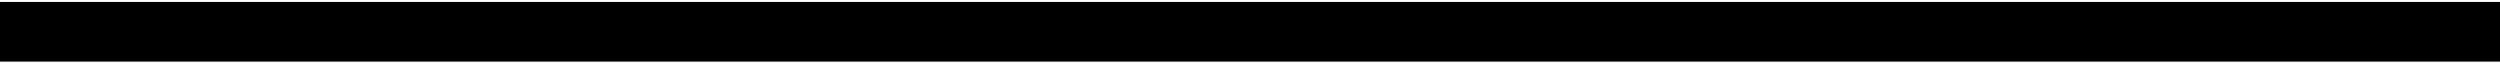 <?xml version="1.0" encoding="UTF-8"?>
<!DOCTYPE svg PUBLIC '-//W3C//DTD SVG 1.0//EN'
          'http://www.w3.org/TR/2001/REC-SVG-20010904/DTD/svg10.dtd'>
<svg height="6" stroke="#000" stroke-linecap="square" stroke-miterlimit="10" viewBox="0 0 236.34 5.64" width="236" xmlns="http://www.w3.org/2000/svg" xmlns:xlink="http://www.w3.org/1999/xlink"
><defs
  ><clipPath id="a"
    ><path d="M0 0V5.64H236.34V0Z"
    /></clipPath
    ><clipPath clip-path="url(#a)" id="b"
    ><path d="M-361.82 553.61h1008v-612h-1008Zm0 0"
    /></clipPath
    ><clipPath clip-path="url(#b)" id="c"
    ><path d="M-.33 0h237V6H-.33Zm0 0"
    /></clipPath
  ></defs
  ><g
  ><g fill="#F1BC29" stroke="#F1BC29"
    ><path clip-path="url(#c)" d="M191.41.42l.1-.02 7.09.04c.16 0 .22.03.16.04l-.1.02-7.09-.04c-.16 0-.22-.03-.16-.04Zm-.27.3l3.95.02c.05 0 .12-.01.15-.02L191.12.66c-.05 0-.12.01-.15.02l.18.04Zm8.83.17l.72.01 1.45.01.12-.01.02-.05-2.34-.01c-.05 0-.12.01-.15.02l.17.04Zm-3.7-.12l1.04.05 1.75.01.12-.01.03-.05-2.78-.02c-.05 0-.12.01-.15.02Zm14.56.02l.29 0 .61.07.42 0L212.6.8c.79.01 1.52.01 2.22.02l.37.06.59.01 11.44.09c.21 0 .44.01.58-.02l-.45-.04-.68-.02-.31-.05-.18 0-.65.05-.56-.08-.46.08-.88-.09c-4.27-.03-8.52-.06-12.78-.09l-.23.02.16.03.06 0ZM189.41.64l.14-.01-.09-.03-2.22-.02c-.8 0-1.6-.02-2.39 0l-.15.01.09.03 4.61.02ZM76.14.08l.87-.01c.44 0 .88 0 1.31-.01l.22-.03L78.38 0 76.15.02c-.16 0-.22.03-.16.04l.1.02h.06ZM5.7 1.74l.36.02 4.35-.08c.14 0 .28-.01.4-.02l.2-.03-4.84.06c-.28 0-.54.03-.48.05ZM39.23.71L38.21.73l-.74.04.15.03L40.3.76c.16 0 .23-.03.18-.04L40.38.7 39.23.71ZM36.37.69L39.43.65c.05 0 .12-.01.15-.02l-3.23 0c-.05 0-.12.01-.15.02l.17.04ZM38.56.53L40.75.5l.47.06.61-.01.71-.07.5.05C43.89.52 44.7.51 45.51.5l.12-.01.37-.05C48.88.39 53.24.33 55 .33l.36.05L57.06.35l.25-.02-.12-.04-.92.01-.5-.06c-1.25.02-2.5.03-3.75.05L38.57.47c-.16 0-.23.03-.17.04l.1.02.05 0Zm-7.93.5l.54-.01.08-.04.06-.05.28-.04L32.77.87l.96-.08.39.06L35.53.82l.1-.02-.62-.1c-.54.01-1.12.02-1.7.03L33.2.75 32.82.8c-.57.01-1.15.02-1.75.03l-.4.06-.25.05.06.08.16.01ZM72.67.12l1.19 0 .67-.04-.05-.03L71.2.08c-.06 0-.1.02-.16.02l.1.02 1.53 0ZM200.87.57l5.27.03c.05 0 .12-.01.15-.02L200.85.51c-.05 0-.12.01-.15.02Zm34.72 1.49l.34.08-.2.03-3.14-.02c-.05 0-.11.01-.17.02l.4.07-.21.03-9.16-.08c-.06 0-.12-.01-.19-.01l-.33-.05-7.47-.05-.51-.07c-3.06-.02-6.15-.04-9.26-.06l-.46.06-1.31-.01-.49-.07c-.59 0-1.17 0-1.74-.01l-.37-.07-4.77-.02c-.07 0-.13 0-.21.01l-.54.05-.91-.03c-.93-.04-1.66-.04-2.39-.05l-.52-.07c-.99 0-2.02-.01-3.04-.01l-.23.02.15.04.94 0 .92.07c.58 0 1.17 0 1.72.01l.49.06.57-.06.68.01 1.29.07.5.07.62-.08 1.16-.03.24.03.06.09.96.01c.73.01 1.09 0 1.44.02l.37.06c1.92.01 3.89.02 5.77.03l.41.06c1 .01 2.03.01 3.05.02l.5.07c.71.01 1.45.01 2.17.02l.49.07c.73 0 1.46.01 2.18.01l.5.07 2.62.02.33.05.12.01 11.93.09.34-.05.57 0 1.83.01c.28 0 .58-.01.85.02l.11.02-.1.03-.96 0-.47.06c-2.33-.02-4.69-.04-7.03-.06l-.48.06c-1.04-.01-2.06-.02-3.09-.03l-.32-.05-.11-.02-.36 0c-1.32-.01-2.49-.02-3.63-.02l-.36-.05-1-.01c-.94-.02-1.37-.01-1.8-.03l-.31-.05-.13-.01-2.09-.01-.5-.06c-.69-.01-1.42-.01-2.15-.02l-.5-.07c-1.6-.01-3.21-.02-4.82-.03l3.43.06c.11 0 .16.03.11.04l-5.05-.06c-.11 0-.16-.03-.11-.04l.17-.02-.38-.05c-1.38-.01-2.75-.01-4.12-.02l.33.03.27.07 1.74.03.18.05.13.02 2.2.05c.03 0 .07.02.08.02l-.14.03-1.79-.04.01.01-.06.02-3.23-.05c-.04 0-.1-.02-.1-.02l.79-.02.19-.04-1.32-.02-.62 0-.04.02-.12.02-4.3-.06 1.91.03 1.23.09c.74.01 1.49.03 2.24.04l.27.07 3.98.08.18.05.06.01.2.01 3.95.08c.04 0 .07.01.12.01l.2.06 3.41.07c.23 0 .34-.03.5-.05l-.25-.03.09-.03 1.02.02.62.04-.09.03-.05 0 .07.02 0 .07-1.1 0-.46 0c1.09.03 2.21.05 3.33.08l.29-.03.78-.01.45.04 0 .08-6.36-.13c-.03 0-.07.01-.09.02l.89.06 4.17.07c.05 0 .09.01.14.01l.23.05.8.02 1.49.03c.41.01.82 0 1.2.03l.27.06 1.81.04c.15 0 .2.04.21.07l.47.07.71.02.5.04 3.72.1.34.07 2.77.06c.16.03.25.07.5.07l2.27.05.25.06.09.01 1.75.04c.23.03.38.07.5.11l-.15.03-.32-.01-.09.05.26.05-.14.03-.85-.02.19.05-.05.06-.25-.01-.08.05.21.05-.12.03-1.77-.05-.06.01.18.08-.12.03-5.17-.15c-.04 0-.07-.01-.11-.01l-.18-.05-4.21-.11-.28-.07-5.23-.14-.26.06-.74-.02-.27-.07-.98-.02-.21-.07-.8-.02-.24.04-.14 0 .09.02.01.08-.52.02 1.5.03.29.06 2.14.04.21.04.41.01.09.03h.02l1.14.02.19.04h.12l.14.01.25.02.06.02.74.01.7.08.02.01 1.83.03.14.03h.22l.14.04 1.66.03.44 0 .02.01 6.06.12.24-.05.4 0 1.13.02.56 0 .26.05-.07.02-.68-.01-.33.05-4.04-.08c.14.02.24.06.33.1l-.11.03-.18-.01 1.85.06.34.01.2-.04.32 0 .66.02.25.01.45 0 .21.05-.06.03-.54-.01-.27.05-3.4-.1c.06.01.07.03.03.04l-1.64.02-.05.01.17.08-.11.03-4.62-.01c-.03 0-.06-.01-.09-.01l-.17-.05-3.77-.01-.26-.07-4.67-.01-.23.06-.66 0-.25-.07-.88 0-.19-.06-2.41 0c-.03 0-.07 0-.11.01l-.27.06-.46-.03-.84-.04-.63-.07c-.5 0-1.02 0-1.54 0l.65.06.25.07.59 0 .52.06.29-.07.35.01.65.06.25.07.45-.12.44 0 .12.03.03.09.49 0 .55-.01.36.07c.97.01 1.96.01 2.91.01l.21.06 1.02 0 .77.07 1.1 0 .25.07 1.1 0 .25.07.89 0 .6.05.06.01 5.71.02c.11 0 .21 0 .31 0l.17-.05.29-.01.81 0 .4-.01.19.04-.05.03-.49.01-.24.06-3.55-.01-.24.06-1.56 0-.16-.05-.06-.02-.18 0-1.83 0-.18-.05-.5-.01-.69 0-.37-.06-.07-.01-.7 0-.61-.06-.71 0-.62-.07c-1.03 0-2.07-.01-3.11-.01l-.25-.07-2.21-.01-.25-.07-1.03 0-.7-.06-2.85-.01c-.06 0-.12-.02-.17-.03l.21-.07-.06-.02-.94 0-.23.06L200.84 5c-.03 0-.06-.01-.08-.02l1.86-.04.07-.01-.03-.05-1.16 0-.21-.07-.84 0-.49-.06-.07-.01-4.27-.01c-.18 0-.26.03-.37.06l-.88 0-.69-.06c-.66 0-1.33 0-1.99-.01l-.25-.07-1.99-.01-.26-.07-2.43-.01c-.11-.03-.2-.06-.37-.06l-2.45-.01c-.11 0-.21 0-.3-.01l-.17-.05-.07-.01-3.6-.01c-.18 0-.26-.03-.37-.06l-.24.06-.44 0-.23-.06-.88 0-.23.06-4.02-.01c-.11-.03-.2-.06-.37-.06l-8.58-.02c-.07 0-.14.01-.21.01l-.16.05-.07.01-14.2-.04-.25.06-3.76-.01-.25.07-3.77-.01-.24.06-18.04-.05-.26-.07-.58 0-.35-.02.12-.05.07-.04.66-.01.19-.02-.56-.02-.29.02-2.09 0c-.04 0-.09-.02-.13-.04l.55-.03c-1.68.02-3.38.04-5.1.06l-.25.07-.4.01.01 0-.02.04-.81 0-.6-.07-.14 0-.13-.02-.01-.03-.13-.04-2.56.03c-.04 0-.07.01-.12.01l-.29.06-.5-.02-.92-.02-.7-.06-1.68.02-.13.03.09.03.75-.01.28.06.64-.01.57.05.31-.07.38 0 .71.05.28.06.49-.13.49-.01.13.03.04.09.53 0 .6-.02.4.07c1.06-.01 2.14-.03 3.18-.04l.23.06 1.68-.02.28.06 1.19-.02.28.06 1.2-.02.28.06 1.44-.02.19.05.07.01 6.56-.09.19-.05.31-.01.89-.02.44-.02.21.04-.06.03-.53.02-.25.06-3.87.05-.26.07-1.13.02-.74-.04-.06-.02-.19 0-2 .03-.2-.05-.55 0-.75.01-.41-.06-.07-.01-1.15.01-.28-.06-.78.01-.68-.06c-1.12.01-2.26.03-3.39.04l-.27-.06-2.41.03-.28-.06-1.13.01c-.68-.02-.77-.05-.96-.05l-2.92.04c-.06 0-.13-.02-.19-.03l.23-.07-.06-.02-.67.01-.6.07c-.72.01-1.44.02-2.17.03l1.94-.09c.03 0 .07-.01.08-.02l-.93-.03-.61-.06-.91.02-.53-.05-.07-.01-4.65.06c-.19 0-.28.04-.4.07l-.96.01-.76-.05c-.72.01-1.45.02-2.18.03l-.27-.06-2.17.03-.28-.06-2.65.03c-.12-.03-.22-.06-.41-.06l-2.67.04c-.12 0-.23 0-.33 0l-.19-.05-.07-.01-3.92.05c-.19 0-.28-.03-.4-.06l-.26.06-.48.01-.25-.06-.66.01-.56.07c-1.48.02-2.94.04-4.38.06l-.22-.06-9.55.12c-.08 0-.15.01-.23.01l-.17.05-.07.01-15.49.2-.27.07-4.1.05-.27.07-4.12.05-.26.07-19.68.25-.29-.06-.95.01-.06-.01.12-.05.07-.05.72-.02.31-.05-.17-.08-.51 0-.07-.01.01-.05.57-.01.41-.05.06-.02.99-.01.65.04.07.01 2.66-.03c.13-.03.22-.07.41-.07l.56-.01.35-.02-.03-.03-.18-.01-1.52.02-.07-.01-.23-.05-.21 0-1.44.02-.07.01-.14.04-2.27.05-.25.07-1.45.02-.26-.06-.44.12-1.52.03c-.48 0-.56.04-.69.07l-.78.01L12.29 5l-.04-.08 1.1-.04.07-.01.01-.05-2.02.02-.18.05-.06.02-1.72.02-.07-.01.01-.03.17-.02h.8l.43-.04-.05-.02-.1-.01-1.61.02-.07.01-.21.05-1.22.02-.26-.06-.47.01-.26.07-1.93.02L4.37 5l-.83.01L3.08 5l.27-.1.87 0 .61-.09c.87-.01 1.76-.02 2.65-.03l.27-.07.24-.01.26-.07.6-.01 0 .05.8.01.54-.07c.7-.01 1.43-.02 2.15-.03l.14-.02-.06-.04-2.71.03-.25.06-.6.01 0-.05.31-.03.17-.03-.06-.03-1.03.01-.24.06-3.14.04-.26.07-1.94.02c-.03 0-.07-.01-.09-.02l.75-.05.49-.06.46-.02 1.78-.03.2-.06.55-.02 1.13-.02.56 0 .44-.07.07-.01 1.25-.02.91.05.45-.01.29.06 6.05-.08c.09 0 .13-.03.1-.04l-5.42.05-.28-.06-.47.01-.07-.01.03-.05 2.39-.03c.09 0 .15-.01.2-.03l-.23-.06.12-.03 2.13-.03c.12 0 .23-.01.32-.01l.21-.06 3.73-.05c.07 0 .15-.01.22-.02l-.7-.04c-1.36.04-2.73.08-4.09.12l-3.76.04-.26.07-3.33.04c-.06 0-.12 0-.18.01l-.23.06L6 4.27c-.12 0-.24.01-.32-.02l.11-.04 2.44-.03-.18-.05-.12.01-.11-.01 0-.05.3-.01.32.06.72-.02.01 0 2.41-.03.22-.05-.36.01-.3.01-.24-.03.06-.04.62-.02.39.02-.04.03 3.18-.04c-.01 0-.01-.01-.02-.01l.12-.05.05-.05.54-.03.23-.05-.13-.08h-.26l-.18-.01-.01-.02-.27 0-.33.01-.26-.03.07-.03.68-.01.42.02.19.01.24-.06.05-.02.39-.01.24-.04.03-.03-.69.02-.53.08-.74.02-.41-.01-.26.01-.2.08-1.12.04-.24.02-.14 0-.1.04-.65.04-.4-.02-.03-.08.08-.03-.13 0-.12-.02-.01-.03-.46.01-.13.05-.05.02-1.29.03-.05-.01.01-.03.13-.02.6-.01.32-.05-.04-.02-.08-.01-1.21.04-.05.01-.16.06-.92.03-.2-.05-.36.01-.19.07-.97.03-.66.08-.93.03-.04-.01.2-.1.66-.01.45-.09c.66-.02 1.32-.04 1.99-.06L8 3.56l.18-.01.19-.07.45-.01 0 .05h.6l.4-.08c.53-.02 1.07-.03 1.62-.05l-1.16-.03-.08.05-.63.02-.03-.01.01-.03-.09 0-.18.07-.45.01-.01-.05.23-.03.12-.03-.05-.03-.26.01-.16.05-.45 0-.07.02-2.36.07-.19.07-1.46.04-.05-.01 0-.05.55-.02.37-.06.35-.02.6-.02.73-.02.14-.06.41-.02.53-.02.06-.02.59-.01.41-.06.05-.01.94-.03.59.02.82-.01.19-.05-.02 0-.24.01L11 3.13l.01-.05 1.1-.03.03-.02.22-.01L12.4 3l.06-.01.01-.02.14-.02.06-.02-.59 0-.07.04-.3.01-.04.01-.47 0-.53.02-.4.08-1 .03-.04-.01 0-.05.38-.01L9.83 3 9.08 3l-.21.07-.35 0 0 0-.11.01-1.76.05c-.09 0-.18.01-.24-.02l.81-.06 0 0 .01-.04.6-.01.41-.05.38-.01.37 0 .81-.02.45-.04.44-.01.35-.05.95-.03.5-.02.04-.01.96-.03.05.02.4-.01.07-.03h-.01l-.04-.01.01-.05 1.23-.04.08-.01-.06-.07-.14.04-2.77.02c0 .01-.01.02-.04.03l-.12.02-.15.01-.79.01-.22.01-.09.01-.78-.01.32.04 1.74-.03.13.01-.02.05-2.31.04-.48-.06-.28.01-.27-.01.02-.05.86-.02.08-.04 1.3-.01.98-.03.03-.03.08 0 .03-.02.14-.02.93-.03.58-.08c.65-.02 1.32-.04 1.98-.06l.13-.07 1.99-.06.02-.01-1.33.02-.98.06-.11.02-3.13.05c-.05 0-.13-.01-.15-.02l.36-.04c.79-.02 1.45-.02 2.09-.05l.14-.02-.08-.02-.19-.01-2.93.05c-.06 0-.12.01-.18.02l-.33.05-2.22.04-.47-.05-.86.02-.47.07c-1.17.02-2.35.04-3.51.06l-.44.07c-.78.01-1.51.03-2.25.04L.94 2.54l.5-.11c.78-.04 1.59-.02 2.35-.06l.35-.06 4.81-.09.5-.07.43-.01.47-.07 1.1-.02 0 .05 2.04-.03.4-.06 3.91-.07c.15 0 .25-.02.23-.04l-.1-.02-4.93.08-.45.07-.73.01L11.42 2l.75-.05.11-.02-.11-.03-1.87.03-.44.06c-1.89.03-3.8.07-5.71.1l-.47.07c-1.17.02-2.35.04-3.53.06L.04 2.24l0-.05 1.33-.03.9-.07c.4-.03.85-.03 1.27-.04l1.54-.03c.44-.01.87-.02 1.26-.02l.36-.06 1-.03 2.05-.04c.51-.01 1.02-.01 1.51-.04l.31-.05.13-.01 3.41-.06.5.05.53-.01.81.05c.8-.01 1.61-.03 2.41-.04l.6-.03.33 0 7.65-.11c.16 0 .23-.03.19-.04l-.1-.02-6.01.1c-.02 0-.03.01-.05.01l-.46.01-.31-.02-.13 0-.06.03-.25.01-.08-.03-2.41.04-.5-.06-.57.01-.43-.01.05-.05 4.35-.07c.15 0 .27-.01.37-.04l-.42-.06.22-.03 4.45-.08.39-.06 6.77-.1c.13 0 .27-.01.4-.02l-8.03.07-.48.07c-2.33.04-4.69.08-7.04.11l-.47.07-6.4.11c-.05-.02-.01-.05.15-.06l.42-.02c1.76-.03 3.31-.06 4.89-.08l.5-.07c2.31-.04 4.66-.07 7.01-.11l.5-.07c2.34-.04 4.69-.07 7.04-.11l.49-.07C32.69 1 33.43.99 34.15.98l.32-.05.11-.02L39.89.83l.35.05.12.01L46.4.81c.21 0 .43-.01.63-.02l.15-.02-.09-.03-3.12.03c-.21 0-.44.02-.62 0L43.23.75l.11-.03L45.36.69C58.25.53 71.14.37 84.06.27l.49.06C89.39.29 94.25.25 99.1.21l.49.06c3.83-.02 7.67-.05 11.48-.07l.46-.06c.62 0 1.21-.01 1.77-.01l.38.06 1.1-.01c.78-.08 1.36-.08 1.94-.08l.34.03 1.08.02.59-.08 1.19-.05.79.11.56.01 1.53.01.59-.06.13-.01 2.09-.01.47.06.45-.09.92.08.31-.05.49-.03.64.07 4.82-.02c.43 0 .87-.01 1.3.01l.32.05.71.01L146.14.15c.35 0 .51.03.74.06l.89 0 .46-.06c.57 0 1.16 0 1.75 0l.48.06c1.76 0 3.52 0 5.28 0l.21.03.58.04.45-.06.86-.01.76.03.59.03.39-.05.98-.02.94.06c3.15 0 6.32.01 9.48.01l.3 0 .06.05-.25.03.35.06.47-.05-.03-.05.42-.07.69.02.84 0 .93.07h.42l.49.07c1.03 0 2.06.01 3.07.01l.32.05.24.02 3.9.02c.05 0 .13.01.15.02l-.24.03-6.91-.02c-.06 0-.13-.01-.19-.01l-.34-.05L170.9.48c-.42-.04-.68-.09-1.01-.13h-.43L169 .41c-1.79 0-3.56-.01-5.31-.01l-.32-.05-.12-.02-8.88.01c-.05 0-.13.01-.15.02l.98.03c1.09 0 1.76 0 2.42 0l.52.03c1.44.04 2.69.04 3.94.04l.5.03c2.42.03 4.63.04 6.83.04l.49.07c1.32 0 2.64 0 3.96.01l.49.07 7.05.02.32.05.12.01.36 0 7 .02c.07 0 .13.01.2.01l.37.06 5.87.02c.35 0 .52.03.77.07l5.9.03c.36 0 .5-.03.75-.06l1.72.01.22.03.02.08L193.76.99c-.05 0-.12.01-.15.02l6.34.07.33.05.12.01.36 0 7 .04c.07 0 .13.01.2.01l.33.05 1.71.02 1.55.01c.58.01 1.16-.01 1.72.02l.38.06 2.58.02c.22 0 .29.04.31.07l1.1.13c2.2.02 4.41.03 6.61.05l.49.07c1.32.01 2.64.02 3.95.03l.37.07 3.6.03.36.06.12.01 2.5.02c.33.02.54.06.73.11l-.21.03-.45-.01-.09.02ZM12 3.69l-.12-.01-.08-.01-.01-.02-.1 0 .2.06.1 0v0Zm.2-.07Zm2.65-.85l-.48-.01-.01 0-.06.02-.23.01.16.04.49-.01.12-.05v0Zm4.46-.53l.3-.01.07-.01-.36.01-.01 0ZM17.66 3.51l.95.01.99-.01.13-.05.28-.01.07-.01-.26 0-.19-.01-.01-.03-.39 0-.05 0-.17-.05h-.16l-.41.01-.08.04-.43.02-.22.02 1.08-.02.07.02 0 .03-.78.04-.39-.01Zm-.78-.82l-.28.01.19 0 .06 0 .03-.01Zm.69-.39l-.91.01-.32.01-.13.07-1.99.06-.13.07-.23.01.77-.01.23-.06 1.5-.01.08-.01.14-.06.13 0 .13-.05.72-.02Zm2.71 1.46l-.23-.06-.29 0-.01.01-.02.03-.25.04-.25-.06-.01-.04.11-.05.06-.03-.57.01-.19.07-1.08.03-.18.06-.63.02-.37.05c1.16.01 2.33-.01 3.49-.02l.27-.07.15 0v0Zm206.58.98l.55 0-.5-.01-.05.01v0Zm2.04-.32l-1.57-.07-.23-.06-1.96-.04c-.04 0-.09-.01-.13-.01l1.3.09.26.07 2.22.06c.09 0 .13-.02.1-.04Zm-.8-.24l.74.02-.03-.01-.71-.02Zm-6-.5l.13.01.42.08.22.01.03-.01.13-.03.2.05 3.14.09.05.02.94.02.35.04c1.18.05 2.21.07 3.24.1l.17-.02-.1-.04-2.51-.05-.34-.07c-1.03-.02-2.06-.04-3.06-.06l-.37-.07-2.66-.04Zm-1.71.42l1.47.04.2.06.07.01 2.15.06c.04 0 .08 0 .11-.01l-.74-.05-.37-.05c-.96-.02-1.92-.04-2.88-.05Zm-.87-.02l-.32-.07-2.46-.05c.08.02.16.04.3.05l2.48.06Zm-3.84-.48l.14.03 2.47.05c.02 0 .05 0 .07-.01l-2.68-.07Zm-.54.24l1.33.06c.98.02 1.96.04 2.92.05l-4.25-.11Zm-2.03-.52l1.31.02.52-.02-1.74-.04-.07.01-.04.02.01.01ZM186.98 1.14l.1.02 4.44.01c.16 0 .23-.02.17-.04l-.1-.02-4.44-.01c-.16 0-.23.02-.17.04Zm-10.91.5l.16.04.4.01 5.71.06c.2 0 .29.04.41.07l.5.01.24-.05-.37-.06c-.96 0-1.62 0-2.2 0l-.38-.06-.13-.01-4.35-.01Zm.67.27l1.64.06L181 2c.03 0 .07-.01.09-.02l-4.34-.07ZM178 1.84l.34 0 .02 0-.38 0 .02 0Zm-2.29-.08l.81.01 1.15 0-1.91-.02-.03.01-.02 0Zm-2.06.36l-2.04-.02c-.09 0-.17 0-.22.03l.1.04.57.01 1.62.01.12-.03-.11-.03-.04 0ZM173 1.67l-1.47-.01-.13.02.04.03.68.02.33-.06.58.01-.02 0H173ZM165.32.89l.1.02 6.65.01c.16 0 .23-.03.17-.04l-.1-.02-6.65-.01c-.16 0-.23.03-.17.04Zm3.99.93l-.47 0 .05 0 .47 0-.03 0h-.02Zm-7.23-.17l2.17.01.2.05 2.38.02c.11 0 .16-.03.12-.04l-.87-.02-.53-.01-3.34-.04c-.08 0-.12.01-.13.02Zm-.67 1.16l-7.93-.02c-2.65-.01-5.29 0-7.95 0l-.28.06-4.21.01-.22.05 10.54.03.24.06 7.33.02.24.07 5.79.02.23-.06.61 0 .48.07.55 0 .69-.07.46.04.54.03.45-.12.44 0 .4.12.28.01.77.01.3-.06.06-.01 1.06 0 .24.06.23-.08.46.09.16-.05.25-.03.32.08 2.43 0c.22 0 .44-.01.65.01l.16.05.36.01 5.08.01c.18 0 .26.03.37.06l.45 0 .09-.02-.33-.07-2.76-.03-.35-.07c-1.13-.01-2.27-.02-3.39-.04l-.27-.07-4.08-.05-.24-.05-.09-.01-5.01-.04c-.24 0-.34-.03-.49-.06l-.36.05-.61-.01-.26-.05-1.38-.01-.23.04-2.1-.02-.08.02-.07.01-.04 0Zm15.38.65l4.66.01c.03 0 .06-.01.08-.02l-4.75-.05c-.03 0-.06.01-.08.02Zm1.1-.12l1.77 0 .11-.03-.08-.04-3.35-.01c-.08 0-.11.03-.09.04l1.63.03Zm-3.58-.14l-1.54 0-.06.01-.01.05.6.01 1.03 0 .06-.01.01-.05-.08 0Zm-37.9.22l.12-.02-.07-.04-2.47-.01-.25.07-8.01-.02c-.12.03-.19.06-.37.06l-.96 0-.55.02.03.03.09.02 1.48 0 .21 0 .29-.06 7.88.02c.18 0 .25-.03.38-.06l2.21 0Zm-1.51.59L134.4 4l-.83-.02-.34.04.02.03 1.11.02.6-.03-.02-.03-.03 0Zm-2.31-.1l.1.01.02-.05-.24 0 .09.03.04.02Zm-5.87.3l1.67-.03-1.55-.01-.12.03Zm.07-.1l-.14-.03-1.4.02.04.01 1.49.01Zm-1.28-1.21l.25.06.36-.03.23-.01.3.05.31-.08.23.05.23.01.27-.01.96.03.6.05 3.45-.03c-.01 0-.02 0-.03-.01l-1.03-.01-.74 0-.15-.04.06-.03 1.02 0c1.13 0 2.26.01 3.39.01l.4-.01 4.07-.02c.06 0 .11-.02.17-.04l-.49-.06c-.61-.02-1.11-.02-1.6-.02l-.17-.04-.72 0-.07-.02-1.55.01-.24-.06h-.27l-.27.06-1.89.01c-.04 0-.07-.01-.11-.01l-.24-.05-.21.03-.06.01h-.1l-.06.01-2.88.03c-.02.01-.04.01-.05.01l-.77 0-.51 0-.37-.03.06-.02-2.48.02-.26.07-4.73.05-.27.07-1 .01-.74.07c-.44.01-.85.02-1.27.03l-.1.03.01.07.32.02 4.48-.05c-.12 0-.23 0-.32 0l-.21-.05-1.22.02-.24.06-.23.01-.27-.06-.15 0-.15-.01-.02-.05 5.91-.08c0 0 .01-.01.02-.01l.31-.09.6 0 .45-.05.06-.02.62 0 .6.1-.05.02-.57.01-.26-.03-.36.03-.9 0-.04.02.73-.01Zm-3.51.17l.49 0 2.46-.03.05-.01-3 .04ZM114.41.64l2.42-.01c.05 0 .12-.01.15-.02l-5-.01c-.05 0-.12.01-.15.02l2.59.03Zm-3.63 1.68l1.4 0 .1-.01-1.5.01ZM113.16.94l.1.02 4-.02c.16 0 .23-.03.18-.04l-.1-.02-4 .02c-.16 0-.23.03-.18.04Zm.82.47l3.5 0c.03 0 .06-.01.08-.01l-3.58.02Zm1.79 1.28l2.26 0c.04 0 .07-.01.1-.01l-2.37.02Zm19.98-1.15l3.57.02c.03-.02-.01-.04-.1-.04l-3.47.02Zm2.54-.17h.13l-.37-.05h-.01l.25.05Zm1.28-.66l-.2-.04-4.63.01c-.05-.05-.15-.06-.34-.06l-7 .02c-.21 0-.44 0-.58.03l.2.04 7.72-.03c.05.04.15.06.34.06L139 .74c.21 0 .44 0 .57-.03Zm-18.19.69l-.87.01-.52-.01-.16.02.04.03.64.02 1.2 0 .75-.01.04 0 4.36.01c.06 0 .12 0 .17.01l7.36-.05c-4.34-.01-8.68-.02-13.01-.02Zm8.58.3l.13-.02-2.69-.02c-.97.01-1.93.02-2.9.03l1.34.03.67.01c1.15-.01 2.3-.02 3.45-.03Zm-1.69.98l-.45 0 .47 0-.02-.01Zm1.18-.2l3.59.01c.04 0 .1-.01.1-.02l-3.62.01c-.03 0-.05 0-.07.01ZM126.1.72l-4.39.02c-.05 0-.12.01-.16.02l2.36.03 2.19-.01c.05 0 .12-.01.16-.02L126.1.72Zm0-.13l-7.48.03c-.05 0-.12.01-.16.02l3.9.03 3.74-.02c.05 0 .12-.01.16-.02Zm-8.23 2.17l.1.02.07.01 2.73-.03c.14-.03.22-.07.42-.07l.18 0-.98 0-.75.02-.31.05-1.47 0Zm22.59-.09l.92.01h.42l-1.34-.01Zm1.75-1.28l4.29-.01.06-.01-5.79.01c.48 0 .96 0 1.44.01Zm-1.69-.01l-.45-.03-.63.03 1.08.01Zm-2.75 2.24l-.88 0-.5.01-.02.05.52.01.88 0 .06-.01.02-.05-.08 0Zm-1.69-.5l-6.3-.04-.25.06-2.43-.01c-.08 0-.12.02-.1.04l3.41.03.24-.06 5.33.01c.08 0 .12-.02.1-.04Zm-.6.85l2.41.03 2.55.01c.08 0 .11-.03.09-.04l-4.96-.03c-.08 0-.12.03-.09.04Zm6.78-.86l2 .01c.03 0 .06-.01.08-.02l-4.09-.05c-.03 0-.06.01-.08.02l2.09.05Zm8.23-1.29l-.84 0-2.77.01c0 .01.05.03.13.03l3.39.02c.04 0 .09-.01.11-.02Zm-1.82.81l.94 0Zm8.24-.72l-5.25-.04c-.04 0-.09.01-.11.02l1.67.05 3.81 0c.04-.02 0-.04-.11-.04Zm0 .13l-1.22-.01-.02.02.07.03 1.28 0 0-.04-.11 0Zm.84 0l1.11.01 0-.01-.06-.02-1.37-.01.18.03.15 0Zm-4.61-.62l.63.01.04-.01h-.67Zm-4.48.14l.22.04 4.08.02c.27 0 .53 0 .8 0l.27.05c1.92.02 3.7.02 5.48.02l-2.36-.05c-.13 0-.23-.01-.31-.02l-.89 0-.59-.04-2.41-.03c-1.43 0-2.86 0-4.29 0ZM144.99.64l.1.02 4.88-.01c.16 0 .22-.03.16-.04l-.1-.02-4.88.01c-.16 0-.22.03-.16.04Zm-.32.22L139.4.87c-.05 0-.12.01-.16.02l2.8.04 2.63-.01c.05 0 .12-.01.15-.02l-.17-.04Zm-.89-.51l-9.25.02c-.05 0-.12.01-.16.02l4.79.03 4.62-.01c.05 0 .12-.01.16-.02l-.17-.04ZM133.49.28l.1.02 6.65-.01c.16 0 .22-.03.17-.04l-.1-.02-6.65.02c-.16 0-.22.03-.17.04Zm-6.9-.02l3.06-.01c.05 0 .12-.01.15-.02L126.56.2c-.05 0-.12.01-.15.02ZM106.95.33l.1.02 7.12-.04.49.06c2.36-.01 4.71-.02 7.04-.03l.38.06 10.3-.04c.14 0 .28 0 .42-.01l.13-.01-.06-.03-.47-.01-5.96.02c-.35 0-.52-.02-.77-.06l-9 .04c-.36 0-.5-.03-.74-.06l-8.8.05c-.16 0-.23.03-.19.04Zm2.77 1.93Zm-.49.01l-.19-.01.16.03.03-.02Zm-.81-.01l.27.02-.27-.02Zm.04-.26l-1.85-.06-.08.01-.02.05.73 0 1.23 0Zm-1.86-.31l-3.41.01-.34.07-1.28.01-.02.01-1.28.04-.04.01 2.75 0c.25 0 .35-.04.52-.07l3.07-.01c.11 0 .17-.03.13-.04l-.11-.02Zm-6.8.95l.64-.01.5-.06.48-.02 1.83-.04.13-.04-3.9.01-.14.03.28 0 .24.03.01.08Zm-3.07-.78l.68 0-.06-.02-.62.02Zm1.48-.27l-.74 0-.71.01.97-.01Zm-2.05.99l-.27-.02.07.02 2.7 0c.1 0 .16-.01.22-.03l-2.04.01-.68.02Zm3-.23l.33-.07.3 0 .22-.01.66-.02.33-.02.16.04-.01.01.19 0 .08-.01.02-.05-2.26.01-.33.07L97 2.3l-.08.01-.02.05 2.26-.01ZM104.43.82l.23-.03-.16-.03L99.18.8c-.16 0-.23.03-.17.04l.1.02 5.32-.04Zm-.87.39l-2.18.01c-.05 0-.12.01-.15.02l2.52-.01c.01-.02-.06-.03-.19-.03Zm.93 1.17l-.73-.05-.44 0-.21.04-.19.01-.15-.04-.36 0-.25.02.03.03 2.3-.01ZM73.3.59l.98.02L83.33.53c.34 0 .52.02.77.06L89.56.54c.36 0 .5-.04.73-.07L95.6.44l.46.06c3.23-.02 6.48-.05 9.72-.07l.12-.01 0-.05-7.19.05c-.24-.03-.39-.06-.75-.06l-24.1.2c-.14 0-.28.01-.42.01l-.13.02-.01.01Zm3.72 2.76l-.12-.04-.38-.01-.07.01-.01.05 2.21-.03-1.63.01ZM72.53 1.66l2.68-.03c.03-.01.04-.02.02-.03l-2.7.06Zm2.13.85l-.23-.04-.67 0-.37.05-.63.01.04.01 2.2-.01c.05 0 .07-.01.08-.02l-.42 0v0Zm-3.47.24l.11.05 1.38-.04-.04-.01-1.45.01Zm-.55.07l.25 0-.17 0Zm-.23-.06l.24 0-.24 0ZM68.92 2.6l.14-.03-.94.01-.07-.06-2.75.02c0 .03.03.06.09.06l.21-.01.31-.02.13.03 2.08-.01c.02.03.05.04.08.05l.54-.02.06.02 1.25-.01.15 0-1.15-.01-.07-.01-.05-.01ZM62.03.68L69.96.6c.05 0 .12-.02.15-.02L62 .62c-.05 0-.12.01-.15.02l.18.04ZM64.8 2.53l-.15 0-.05.01.13.05.02 0h.01l.12-.07H64.8Zm-2.24.11l-.33-.03-.05.01-.02.05.74 0 1.32-.01.05-.01-.06-.03-1.55.05-.07-.02-.03-.01Zm1.65-.17l-1.08.01.11.05.49-.01.07.03h.12l.13-.04.17 0 .07.02V2.47h-.07Zm-5.85.33l.86.02.66 0 .43-.03-.07-.04-1.81.01-.1.03Zm-1.09.48l1.35-.01-1.35.01Zm-.31-2.01l.13.03.06.01.12-.01.05-.02-.03-.02-.09-.02-.2 0-.04.02Zm-.48.03l.23.02.05-.02.01 0-.3.01Zm-.56.02l.27.01.03-.01-.3 0Zm-.64-.04l-.92.03 0 .04.46 0 .19-.01.39-.01-.07-.03-.04-.01-.02 0Zm-.87 1.38l-.7 0 .7 0Zm-.39.39l-.66 0-.38.02-.01.05.4 0 .66-.01.05-.01.01-.05h-.07ZM35.77 1.13l.1.02 6.67-.09.47-.07C46.52.94 50.04.89 53.57.84L53.8.82 53.66.78 41.25.94l-.48.07c-1.59.02-3.2.05-4.81.07l-.23.03.05.02Zm-6.22.4l.25.03 3.53-.06.4-.06 8.97-.12.08-.04.25-.01.1.04.94-.01.57-.02.02.01.22 0 .08-.03.1.03.18 0 .01 0 .14-.03.05.03 3.91-.05c.35 0 .5-.04.74-.08l4.38-.06c.16 0 .23-.03.19-.04l-.1-.02-4.91.06-.48.07c-5.3.07-10.6.15-15.88.22l-.37.07-3.21.05c-.05 0-.13.02-.15.02ZM48.88 3.22h-.79c-.82.01-1.25-.01-1.67.02l2.46.03c.03 0 .06-.02.06-.02Zm-7.43.1l-1.58-.05-.1.03.07.04 1.31 0 .3-.01Zm-.38.19l-.52 0-.47.06.94-.01.07-.01.02-.03-.04-.01Zm-6.86-.4l-.25.01-.09.03.05.02.28 0 .94-.02.34-.03-.02-.02-1.25.01ZM36.3 2.04l1.13-.03.17-.02-3.07.08c-.01 0-.02 0-.04 0l1.81-.03ZM32.15 3.49l5.53-.08-.22-.07-1.79.01-.11-.03-.43.01-.08.02-.69 0-.18.07-2.02.06Zm1.84.69l-.96.01-.55.02-.02.05.57 0 .96-.01.06-.01.02-.05-.09 0Zm-2.39.35l-.12.03.09.03 5.36-.07c.09 0 .12-.03.09-.04l-5.42.05Zm7.24-.93l.48-.01c-.88.01-1.76.01-2.64.02l2.16-.01ZM32.9 2.05l-.67.02.12.02.02 0 .61 0-.02-.04-.06 0ZM30.02 3.25l-.21 0-.12.01.23 0 .1 0ZM25.85 3.2l1.32-.02.11-.03 1.19-.01.05-.01.02-.04-1.59.04-.08.02-.95.01-.08.03.02.01Zm-1.56.07l.87-.01-.01 0-.36 0-.34.01-.16.01Zm-1.21-.09l-.55.02-.4.05.85 0 .56-.02.04-.01-.08-.04-.17 0-.24 0Zm-2.06-.7l.67 0 .5-.01.07-.01.07-.02-.02-.01-1.25.03-.05.02v0Zm-.09.84l.75-.01.09.03.49-.01.06-.02-.18 0-.16-.02-1 .02-.04.01-.01.01Zm.6.38l2.96-.05.12.03 1.26-.01 2.24-.07-.92.01-.7.01-.17-.04.06-.03 1.11-.02 2.58-.03.06-.02.29-.02 2.98-.09c.03 0 .06-.01.08-.02l-.32-.08c-1.13.09-2 .1-2.86.1l-.23-.06-1.52.01-.37.01-.05 0-.04 0-.42 0-.03 0-.06.02-.4.01-.1.03-1.24.01-.59.02-.05-.01-.03 0-.46 0-.38.01 0 0-.05.02-1.04.02-.16.03-.74 0-.04.02-.32.01.22.05-.05.02-.62.02-.27-.02-.15-.03-.25.06-.25 0v0l0 .04.25.02.69-.01 0 0Zm10.58 0l-2.35.01c-1.51.02-3.01.04-4.53.06l-.26.07-2.65.03c-.09 0-.13.03-.1.04l3.72-.02.26-.07 5.81-.08c.09 0 .13-.03.1-.04Zm-2.42.4l.27-.04c.92-.04 1.73-.05 2.54-.06l.13-.03-.08-.04-2.7.03-.26.07-8.74.11c-.12.03-.2.07-.4.07l-1.05.02-.59.02.03.02.1.02 1.62-.02.23-.01.31-.06L29.7 4.1Zm1.2.51l-.81 0h-.65l-.37.04.03.03 1.22 0 .65-.04-.03-.03h-.03ZM28.41 4.5l-1.68.02-.26.07-1.44.02-.06.01-.01.05 1.77-.02.26-.07 1.44-.02.07-.01.01-.05-.09 0Zm13.27.31l-.48-.06c-.59-.02-1.08-.01-1.56-.01l-.27-.06-2.18.03-.27-.06-.23.01-.26.06-1.84.02-.07 0-.38-.08c-1.38.11-2.43.12-3.48.13l-.28-.06-3.4.04-.25.07-4.61.06-.26.07-.97.01-.72.07-.83.02-.5.04.01.06.31.02 17.82-.23.19-.05.39-.01 3.96-.05c.06 0 .11-.02.16-.04Zm2.63-.23l-2.01.01c-.09 0-.12.03-.09.04l.93.01c.36 0 .72-.01 1.08-.02l.12-.03-.03-.01Zm9.03-.11l-1.04-.01c-1 .02-1.52 0-2.03.03l2.99.01c.03 0 .08-.02.08-.02Zm.93-.69l4.24-.06c.09 0 .13-.02.11-.04l-1.21-.01-.83-.05-9.93.13c-.09 0-.13.02-.11.04l1.53 0 .27.06 5.94-.08Zm5.25.45l-.8.01-.47.02-.01.05.49 0 .8-.01.06-.01.01-.05h-.09Zm.56-.44l-1.41 0-1.57.02-.12.03.09.03 2.93-.04c.09 0 .12-.03.09-.04Zm.61-.41l-3.87.05c-.13-.03-.22-.06-.41-.06l-13.25.17c-.08 0-.16 0-.23.01l.46.05 4.98-.06c.19 0 .29.02.43.06l3-.04c.19 0 .27-.04.4-.07l2.92-.04.26.06 5.34-.07c.03 0 .07-.01.08-.02l-.11-.04Zm.14-.83l1.06-.01.01-.01-.02-.04-.46.01-.24-.01-.35-.01-.05.01-.02.05h.07Zm4.49.77l.27.06 3.87-.05c.13.03.21.06.41.06l5.47-.07c.08 0 .16 0 .23-.01L74.3 3.3l-.18-.03-2.04.03c-.15 0-.24-.01-.34-.04l-.96.01-.12-.01-.39 0-.04.01-.39 0-.03-.01-3.11.04c-.08 0-.15 0-.2-.01l-.99.01-.57-.02c-1.19 0-2.34.02-3.49.04l-.13.03.08.04 3.91-.05Zm-1.18.34l2.66-.03c.03 0 .07-.01.08-.02l-2.75-.01c-.03 0-.07.01-.08.02l.1.04Zm3 .24l-2.25.01c-.09 0-.12.03-.1.04l1.05.01c.4-.01.8-.01 1.21-.02l.12-.03Zm.65-.23l4.11-.05c.03 0 .06-.01.08-.02l-4.2.01c-.03 0-.07.01-.09.02Zm4.12.02l-2.41.03c-.03 0-.06.01-.08.02l.9.03 1.61-.02.07-.01.01-.05-.09 0ZM79 3.66l.24 0-.04-.07-2.54.03c-.03-.04-.09-.06-.19-.06l-3.85.05c-.12 0-.25 0-.32.03l.11.03 4.25-.05c.03.05.09.06.19.06L79 3.66Zm3.12.09l-2.9.04c-.03 0-.07.01-.08.02l1.54.02 1.45-.02.06-.01.01-.05h-.09Zm2.03-1.03l.66-.03.27-.01-.05-.02-3.01.02c-.07 0-.1.03-.08.04l1.46.01.77-.01-.02-.01-.01 0Zm-.78-.7c-.56-.02-2.01.02-2.49.05l2.19-.01.17-.01.06-.01.06-.02.02-.01Zm1.75 1.45l-.35-.02-.09.03-.83.02-.52-.03-.64.01-.44.03.09.03 2.69-.03c.09 0 .12-.03.08-.04ZM86.99.78L89.16.72c.07 0 .1.02.08.04L88.15.81 92.48.78C93.79.74 95.1.7 96.41.66l.2.06.27-.03.17-.02.23.05.23-.08.18.05.17 0 .23-.02.02.07 3.66-.02c.16 0 .24-.03.21-.04l-.1-.02-3.12.02-.49-.06L80.19.76c-.16 0-.24.02-.21.04l.1.02L82.76.79l.36.04.01 0L86.05.75c.07 0 .1.02.07.04L85.05.84 86.93.82 86.92.81l.05-.03.02 0Zm9.38.8L94.5 1.6l1.26-.01.61-.01Zm-1.93.27l-.23.01.25 0-.02-.01Zm-5.91-.35l-.19-.05-1.27.04-.05.01-.01.01 1.52-.01Zm.17 0l1.75-.01.23-.05-1.98.06Zm.53.44l2.11 0c.15 0 .3-.01.42-.01l-2.52.01Zm1.59.52l-.16-.04-.93.03-.44.02 1.02 0 .51 0v0Zm.17.03l.93-.01-.15-.04-.57.02-.2.03Zm.76.34l2.14-.01c0 0 0-.01-.01-.01l-2.05-.01c-.05 0-.08.01-.08.03Zm1-.36l.13.02.09.01-.07-.02-.05-.01-.1 0Zm1.16.79l-1.28-.02-.59.03 1.26 0 .61-.01Zm.67.32l-.26 0 .14.04.07-.03Zm.08-1.11l.21-.04.77 0 .3-.01.05-.02.16 0 .02-.02-.23-.01-.46 0 0 .01-.05.02-1.51.01-.4-.03.07-.04.18 0-.15-.03-.42 0-.31 0 .01 0-.04.02-1.07.02-.54.02-.06.01.03.01.05 0 0 0 .24 0 .4-.01.25.01 1.07-.01.12.02 0 .03.08.03.73-.02.49.03ZM96.2 3.57l-1.13.02.08.02.45.02.06.02.33 0 .21-.07v0Zm1.09.01l-.64-.01.09.03-.01.03.47 0 .12-.03-.03-.01Zm.55-.8h.13l3.16-.02c.03 0 .06 0 .09.01l.11.03.66 0 .02-.01 2.72-.05.28-.07.24-.01.26-.07.62-.01 0 .05.82 0 .56-.08c.72-.01 1.47-.02 2.21-.03l-.52-.01-.09 0-.16-.02-.43 0-.29.02-.87.02-.61.05-.62.01-.01-.05.13-.01-.98 0-.03.01-3.23.06-.27.07-1.99.03c-.03 0-.07-.01-.09-.02l-4.87-.01c-.02 0-.06.01-.07.02l2.87.02.15.05.05.01h.03Zm10.22-.02l-1.73.02-.05 0 1.86 0-.05-.02-.03 0Zm-6.27.16l-.1.03.91-.01.05-.01.02-.02-.89.01Zm-1.31-.03l-.86 0-.09-.03-1.06.01-.5.03.58 0 .47.06.83 0 .63-.07Zm1.85.22l-.13-.04-.86.01-.32.03.13.02 1.18-.01Zm.78.24l-.1-.03-.59 0 .07.02.06.01.2 0 .36-.01Zm.69-.23l-.44 0-.03.01-.08.02-1.12.01.1.03 1.06-.01.58-.02 0-.05h-.07Zm4.03 1l-.14-.04-.04-.01c-.84 0-2.35.02-2.91.04l1.04.03 2.04-.02Zm.17-.5l-2.5.01c-.09 0-.12.03-.09.04l1.17.01c.44-.01.88-.01 1.33-.02Zm2.69-.12l-.86-.04-.44-.01-.26 0-.07.01 0 .05 1.62-.02Zm1.4-.27l-.78.01-.48.01-.36-.03.04-.02h-.08l-.17-.05-.31.01 0 .01-.06.03-1.11.01c-.36.01-.72.01-1.09.01l-.13-.02.08-.04.59-.01-.24-.06-2.19.02c0 0-.01 0-.01 0l.63-.01.39.03-.05.03-.29.01.04.03.12.03.31 0 2.75-.02c.16 0 .23.03.34.06l1.21-.01c.62-.02.73-.03.85-.03Zm2.6 1.1l-.19-.04-.47.01.13.04.52 0Zm.02-.64l.8.01.42-.01h.26l1.83-.02 0-.01-.05-.03-1.29 0-1.23.01-.19.05-.55 0 0-.05.16-.02-.14-.05-.69.01-.11.03-.95 0-.02.01 0 .04.73-.01.46.03.01 0 .55 0v0Zm.2.19l.84.01-.84-.01Zm8.44.3l-.51-.02-.06-.01.01-.05.13 0-.12-.04-1.71.02c-.18.01-.37.01-.56.01l-1.12.01-.07-.02-.19.04-1.19.02-.12-.03-.02-.05L115 4.1c-.03 0-.07.01-.08.02l1.07.03.68.06 2.02-.03c.97-.01 1.94-.03 2.88-.04l.2.05.07.01 1.5-.02Zm2.25-.98l.14-.01.11-.02-.06-.03-3.36-.01c-.24 0-.48.01-.72.01l-.21.05-3.55-.01-.24.07-3.23-.01c-.03-.02 0-.05.08-.05l.21-.01.81 0 .17-.04-.98.01-.06-.01.13-.05.07-.05.74-.02.29-.04-1.49-.03-1.45.02-.13-.02.08-.04 2.23-.03c-.02-.02.02-.04.11-.04l.49-.01.42-.05.03-.01-.72 0c-.51.01-1.01.02-1.49.02l-.28.05h-.23l-.21.02-1.29.02-.16.01-.06.03-.63.01-.08.02-1.26.03-.1-.02-1.82.01-.12-.02.09-.04 1.83-.02.06-.03.88-.02-1.33 0-.7.01-.06.02-1.77.02-.07-.01.01-.03.05 0-.68 0-.96.01-.39-.01-.55 0-.34.02.75-.01.52.04.04.09.47.06c1-.01 2-.01 2.99-.02l.22.06 1.79-.01c.1.03.17.06.33.06l.99-.01.64.05.06.01 1.13-.01.15.03.57.02.01.02.45 0 .35.02.02.08-.99.03-.43.02-.07.03-1.42.02-.05.02-.02.01.2 0 .03.01.35 0h.95l.51.01.41-.06.07-.01 1.14 0 .8.06h.03l.07 0 .04 0 .3 0 .19.05.42-.01 1.06-.01c.32 0 .64-.02.94-.01l.19.05.37 0 .7-.01 1.43.02c.56 0 .6-.02.58-.04l-4.97-.03-.25-.07-.43 0-.07-.01.03-.05 2.19.01c.08 0 .14-.01.19-.03l-.21-.07.11-.03 1.95 0c.11 0 .21 0 .3-.01l.2-.06 3.42 0Zm-11.77.14l.2-.02.03-.02-.07.02-.18 0-.05.02h.07v0Zm30.96 1.03l-.44-.07-.99-.03-.69-.07c-.67 0-1.33 0-2 0l-.24-.07-.21 0-.24.06-1.13 0-.62-.01-.35-.08c-1.27.08-2.23.08-3.19.08l-.25-.06-3.12-.01-.23.06-.41 0 .01 0-.11.03-5.04.07c-.03 0-.07-.01-.1-.01l-.14-.04-.22.05-.76 0-.45.03 0 .07.28.02 16.03.04c.11 0 .21 0 .31 0l.18-.05.36-.01 3.63.01c.05 0 .1-.02.15-.03Zm2.43-.19l-1.84-.02-.11.02.08.04 1.46.01.44-.03-.03-.02Zm8.28.03l-.95-.03c-.91 0-1.39-.02-1.86 0l2.74.05c.03 0 .07-.01.07-.02Zm.89-.67l3.89.01c.08 0 .12-.02.1-.04l-1.11-.03-.76-.07-9.11-.02c-.08 0-.12.02-.1.04l1.4.03.25.07 5.44.01Zm4.79.53l-.73 0-.43.01-.01.05.45.01h.73l.06-.01.01-.05-.08 0Zm.54-.43l-1.3-.02-1.44 0-.12.03.08.04 2.68.01c.08 0 .11-.03.09-.04Zm.58-.41l-3.54-.01c-.12-.03-.2-.07-.37-.07l-12.15-.03c-.07 0-.14 0-.21.01l.42.06 4.56.01c.17 0 .26.03.39.07l2.75.01c.18 0 .25-.04.37-.06l2.67.01.23.06 4.9.01c.03 0 .06-.01.08-.02l-.1-.04Zm4.25.01l.25.07 3.55.01c.12.03.19.06.37.06l5.01.01c.07 0 .14 0 .21-.01l-.2-.06-3-.01c-.17 0-.26-.03-.39-.07l-4.53-.01c-.18 0-.25-.03-.37-.07l-4.44-.01c-.08 0-.12.02-.1.04l3.64.03Zm-1.1.32l.81 0 1.62 0 .06-.01.01-.05-2.51-.01c-.03 0-.06.01-.08.02Zm2.73.29l-2.07-.03c-.08 0-.12.02-.09.04l.96.02c.37 0 .74 0 1.11 0Zm4.38-.14l-2.21-.01c-.03 0-.06.01-.08.02l.82.05 1.48 0 .06-.01.02-.05-.08 0Zm0-.13l-3.77-.01c-.03 0-.06.01-.08.02l1.97.05 1.89 0 .06-.01.02-.05h-.08Zm6.79.18l-.1-.04-2.33-.01c-.02-.04-.07-.06-.17-.06l-3.53-.01c-.11 0-.22-.01-.29.03l.1.04 3.89.01c.02.05.07.06.17.07l1.97 0c.11 0 .22.01.29-.03Zm2.57.16l-2.66-.01c-.03 0-.06.01-.08.02l1.41.05 1.33 0 .06-.01.01-.05Zm2.76-.23l-1.19-.02c-.44 0-.88 0-1.33 0l2.43.07c.08 0 .11-.03.08-.04Zm1.21-.4l-.72-.01-.32.01 1.04 0Zm.09-1.45l-1.02-.04-.15.06.23 0 .79 0 .14-.01.01-.01Zm2 .11l.26.03.23-.05.1-.01.1-.01-.12-.02-1.22-.01-.71.01.79.01.51.04.06.02Zm-.3.08l-.32 0-.27.05.78.01-.1-.04-.09-.02Zm8.14 1.95l-3.4-.03c-.08 0-.12.03-.09.04l1.63.03 1.77 0 .11-.03-.03-.02Zm9.84.68c-.67-.04-2.45-.04-3.04-.03l.95.05c.95.01 1.44.01 1.92.01l.15-.02.03-.01Zm-2.41-.45l1.07.03c.4 0 .81 0 1.22 0l-2.21-.07c-.08 0-.11.03-.08.04Zm6.8-.03l.15 0 1.39 0-.75-.01-.33-.07-.48-.01c-.87-.01-1.75-.03-2.61-.04l-.76 0-.06.01 0 .05 3.18.01.17.05.06.01.03 0Zm14.29.83l-.96-.03-.68-.07-1.76 0-.12.02.08.04 1.13 0 .24.06 1.98 0c.08 0 .12-.03.09-.04Zm-1.96-.35l.69.02.17.05.14.01 1.67.06c.25 0 .5 0 .75 0l-1.38-.06-.04-.01-.34 0-.24-.06h-.03l-.04 0-1.37 0Zm-3.48-.06l.35.06.44.03.65.04 2.1 0-1.16-.02-.41-.08-.07-.01-.49-.01-1.4 0Zm-.3-.1l.1.03.67 0-.04-.01-.73-.02Zm-2.56.34l-.25-.07-3.78-.01c-.03 0-.06.01-.08.02l1.41.05.19.07 1.85 0c.89 0 1.78.01 2.64.01l.18.05.06.01 1.93.01c.03 0 .07-.01.1-.01l-.67-.03-.48-.08c-1.03 0-2.07 0-3.11-.01Zm-.9-.26l-.24-.07-2.88-.01c-.03 0-.06.01-.08.02l2.75.05.24.07 1.77 0 .06-.01 0-.05-1.62-.01Zm-3.35-.33l-1.55 0-.06.01-.02.05.67.01.53.06c1.34 0 2.67.01 3.99.01l-.62-.05-.37-.01c-.78 0-1.56 0-2.34-.01l-.24-.06Zm-1.19-.39h.19l.21.03-.07.03.39.01.01 0 .28 0-.16 0-.28-.06-.45-.01-.07 0-.06.01 0 0Zm-4.27-.14l1 0 .12.02-.08.04h-.15l.22.06.66.01.58.07.33-.06.39.02.72.08.1.03.38 0 .3-.07h-.55l-.37 0-.29-.03.07-.03-.05-.02-.29-.02 0 .01-.06.02-.69 0-.44 0-.33-.03.08-.04.29 0-.08-.05-1.86-.03-.01.01v.01Zm-1.22.09l.42.01.35.07.34-.06-.02-.01-.67-.01-.42 0Zm-.3.1l-.16-.03.04.03Zm-3.98-.33l.53 0 .06.01-.01.02.45.01.35.07.82.01.59.04.24 0 .35-.04.42.01.15.02-.03-.04-.49-.01c-.82 0-1.43 0-2.05-.01l.71-.05.22-.03-.84-.01-.44-.04-.87-.01-.13.01 0 .01Zm-5.54-.1l.17.03.14-.02-.31-.01Zm-2.07-1.32l-.92-.02-.18-.05-.07-.02-.64-.01.34.07 1.48.02Zm-1.25.1l-.24-.05-.21 0 .17.04.38.03-.07-.01-.04 0Zm5.55-.16l.29.02-.1-.01-.18 0Zm-.97.06l.13.07.27-.04-.01-.05.17-.05-.42 0-.08 0 .02.05-.09.02Zm-2.63.02l.21.05.17.02 2.03.04-.35-.09-.41-.05-.26.06-1.38-.02Zm-2.53-.17l3.09.05c-.15-.02-.31-.04-.57-.04l-2.53-.01Zm-1.03 1.34l1.7.02-1.7-.02Zm-.87.12l-.12-.03-2.54 0c-.03 0-.07.01-.07.02l.49.03.89.01.6.02 1.98.04c.18 0 .25.04.37.06l3.33.01.24.07 2 0 .25.07 3.55.01.16.05.06.01.18 0 1.86.01-2-.03c-.08 0-.16-.02-.24-.03l.3-.06-.01 0-.06 0L200 3.7l-.39-.02-.26-.01-.32.05-2.77-.04c-.04 0-.09-.01-.11-.02l2.59-.01c.03 0 .06-.01.08-.01l-1.04 0-.06-.01-.17-.04-.39-.01-.02 0-2.02-.01c0 0 0 .01-.01.01l-1.34 0-1.23-.02-.16-.03.11-.03 2.46.04c-.13-.03-.23-.07-.35-.1h-.22l-.23.06-2.68-.01-.02-.01-2.02-.03Zm-.08-.13l-.32 0-.08 0 .02.02.24.02.13-.03.02-.01Zm-.78-1.29l.18.06.1 0h.04l.16-.03-.02-.03-.47-.01Zm3.18-.45l-.1-.02c-1.24-.02-4.75-.03-5.93-.02l-.14.01.09.03 2.72.02c1.12 0 2.07.01 3.02.01l.14 0 .16-.02.05-.01Zm18.79 0l-.48-.07c-1.92-.01-3.82-.02-5.72-.03l-.12.01 0 .05 5.42.03.47.07c1.18.01 2.35.02 3.52.02l.12-.01 0-.05-3.21-.02Zm.42-.19l.12-.01.03-.05-6.75-.04-.47-.07-3.07-.01c-.05 0-.12.01-.16.02l1.33.05 1.04.07c2.65.02 5.28.03 7.92.05Zm9.92.61l-2.04-.05-.35-.05-6.16-.04-.49-.07c-2.5-.02-5-.03-7.5-.05l-.12.01 0 .05 2.77.02c.24.03.38.07.74.07l3.31.02c1.76.01 3.52.02 5.23.04l.36.05.12.01 3.82.03c.06 0 .13 0 .19-.01l.13-.02-.01-.01Zm7.9.12l-.1-.02-2.68-.02-.47-.07-3.5-.03c-.16 0-.23.02-.18.04l.1.02 2.24.02.47.07 3.94.03c.16 0 .23-.02.17-.04Zm3.11-.23l-.1-.02-3.58-.03-.49-.07c-1.47-.01-2.94-.02-4.36-.04l-.53-.07L218 1.65c-.05 0-.13.01-.15.02l.84.04.88.03c.56.04.92.04 1.28.05l5.74.05c.36 0 .5.04.74.07l4.38.04c.16 0 .24-.02.19-.04Zm-25.64.77l.61.01 1.23.02.05 0 .72.01 1.12.02.07-.01.01-.05-2.32-.05c-.02 0-.04.01-.06.01l-1.42-.02-.09.01-.03.05.12 0Zm10.11.07l.2.01.42.07.3 0 .32-.05 1.06.02.75.07.27.01 8.18.16c.15 0 .31.01.41-.02l-.32-.04-.48-.02-.21-.05-.13 0-.46.05-.39-.09-.33.08-.62-.09c-3-.06-5.98-.11-8.97-.17l-.16.02.11.04.04 0Zm-7.63.03l.51.01 1.02.02.08-.01.02-.05-1.13-.02-.6 0-.02.05.12.01ZM15.2 3.8l-1.12.02-.6.04.06.04 1.74-.05 0-.05-.06 0Zm99.63-.83l-2.31.03c-.03 0-.06.01-.09.02l.1.03 2.38-.03c.03-.02 0-.05-.09-.05Zm97.91-.04l.41.01.82.02.07-.01.02-.05-.91-.02-.48 0-.02.05.09 0Zm3.51-.24l-2.98-.13c-.03 0-.07.01-.09.02l1.58.08 1.49.03Zm2.64.22l.16.01.34.07.24 0 .26-.05 1.25.03.21.06.21.01 6.58.18c.12 0 .25.01.33-.02l-.25-.04-.38-.02-.17-.05-.1 0-.37.05-.31-.09-.27.07-.49-.1c-2.41-.06-4.81-.13-7.22-.19l-.13.02.09.04.03 0Zm-12.01-.34l-.9-.04c-.86-.02-1.31-.04-1.76-.03l-1.68-.01-.09.01-.01.05 2.88.05c.03 0 .07-.01.1-.02l.91.02.54-.01 0-.01Zm5.2-.06l1.02.02.09-.01.02-.05-3.18-.05-1.99-.04c-.03 0-.07.01-.09.02l1.44.08.4.01 2.23.05c.02 0 .05-.01.07-.01Zm-94.8 1.75l.37.06h.73l.06-.01.02-.05-.81-.01-.37 0Zm82.67.59l-1.77-.01-.06.01-.01.05.67.01 1.18 0 .06-.01.01-.05-.08 0Zm-2.44-.07l-1.25-.01-.41.03.08.04 1.57 0 .11-.02-.08-.04-.03 0ZM127.97 2.89l.88.01.56-.03-.07-.04-.58 0-.51 0-.37.03.07.04.03 0ZM9.25 5.26l-.95.01-.28-.06h-.3l-.28.03.07.03h.19l.34.06 1.19-.02.13-.02-.07-.04H9.25Zm8.05-.22l-2.24.02c-.03 0-.06.02-.08.02l.1.03 2.32-.03c.03-.02 0-.05-.09-.05Zm84.56-.64l-1.93.02c-.03 0-.07.01-.08.02l.74.03 1.28-.02.07-.01.01-.05-.09 0ZM23.27 3.6l.96-.01.61-.04-.08-.04-.63.01-.56 0-.4.04.08.03h.03ZM20.61 4.78h1.01l.56-.03-.07-.04-1.59.02 0 .05.09 0Zm78.58-.41l-.72.01-.64 0-.44.04.09.04 1.71-.02.12-.03-.09-.03-.03 0Zm-86.31.78l-.8.01-.47.02-.02.05.49 0 .8-.01.06-.01.02-.05h-.09Zm0 0" stroke="none"
    /></g
  ></g
></svg
>

